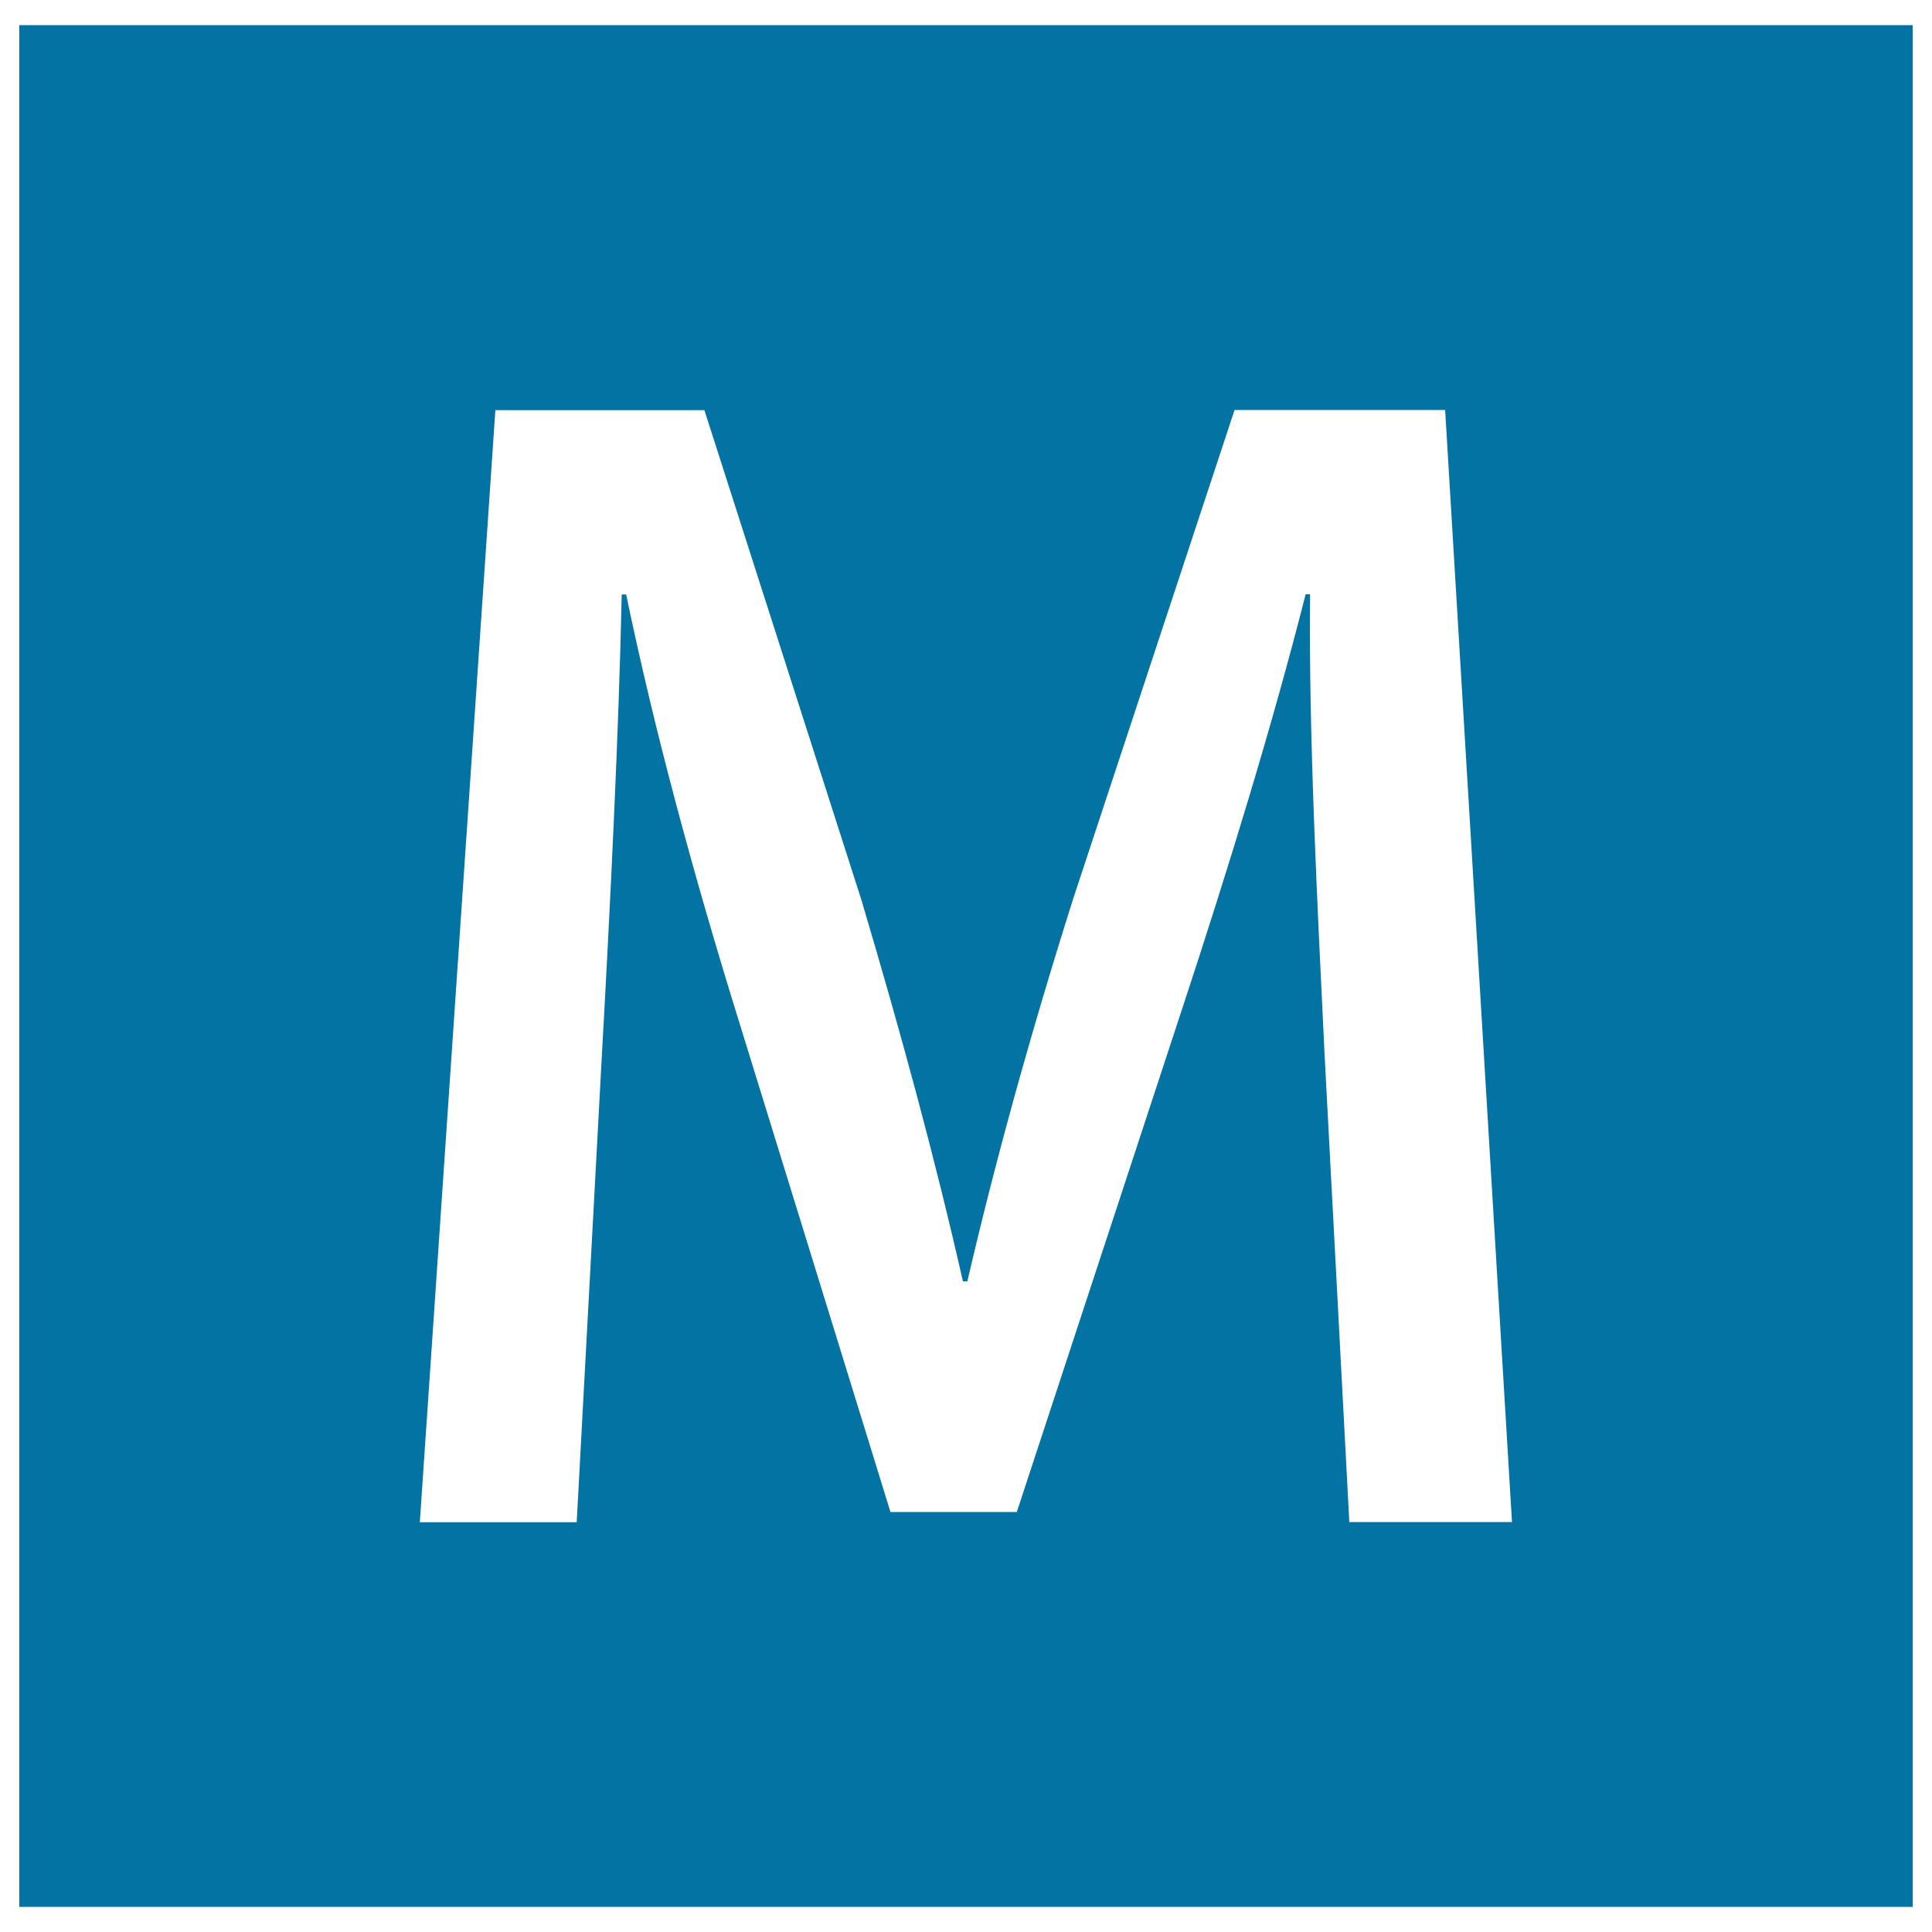 <svg xmlns="http://www.w3.org/2000/svg" viewBox="0 0 1000 1000" style="fill:#0273a2">
<title>M SVG icon</title>
<path d="M10,13V987h980V13H10z M698.4,787.8l-12.8-242c-3.8-78.2-8.3-166.8-7.5-238.2h-2.3C658.6,375.3,636,448.9,612,521.8l-85.7,260.8h-65.4L382,527.1c-23.3-75.1-43.6-150.3-57.9-219.4h-2.3c-1.5,71.4-6,162.3-10.5,242.7l-12.8,237.5h-81.2l39.1-575.6h108.2l81.2,253.3c21,70.6,38.3,134.5,52.6,197.6h2.3c14.3-61.6,32.3-127,54.9-198.4L639,212.2h109l34.6,575.6H698.4z"/>
</svg>